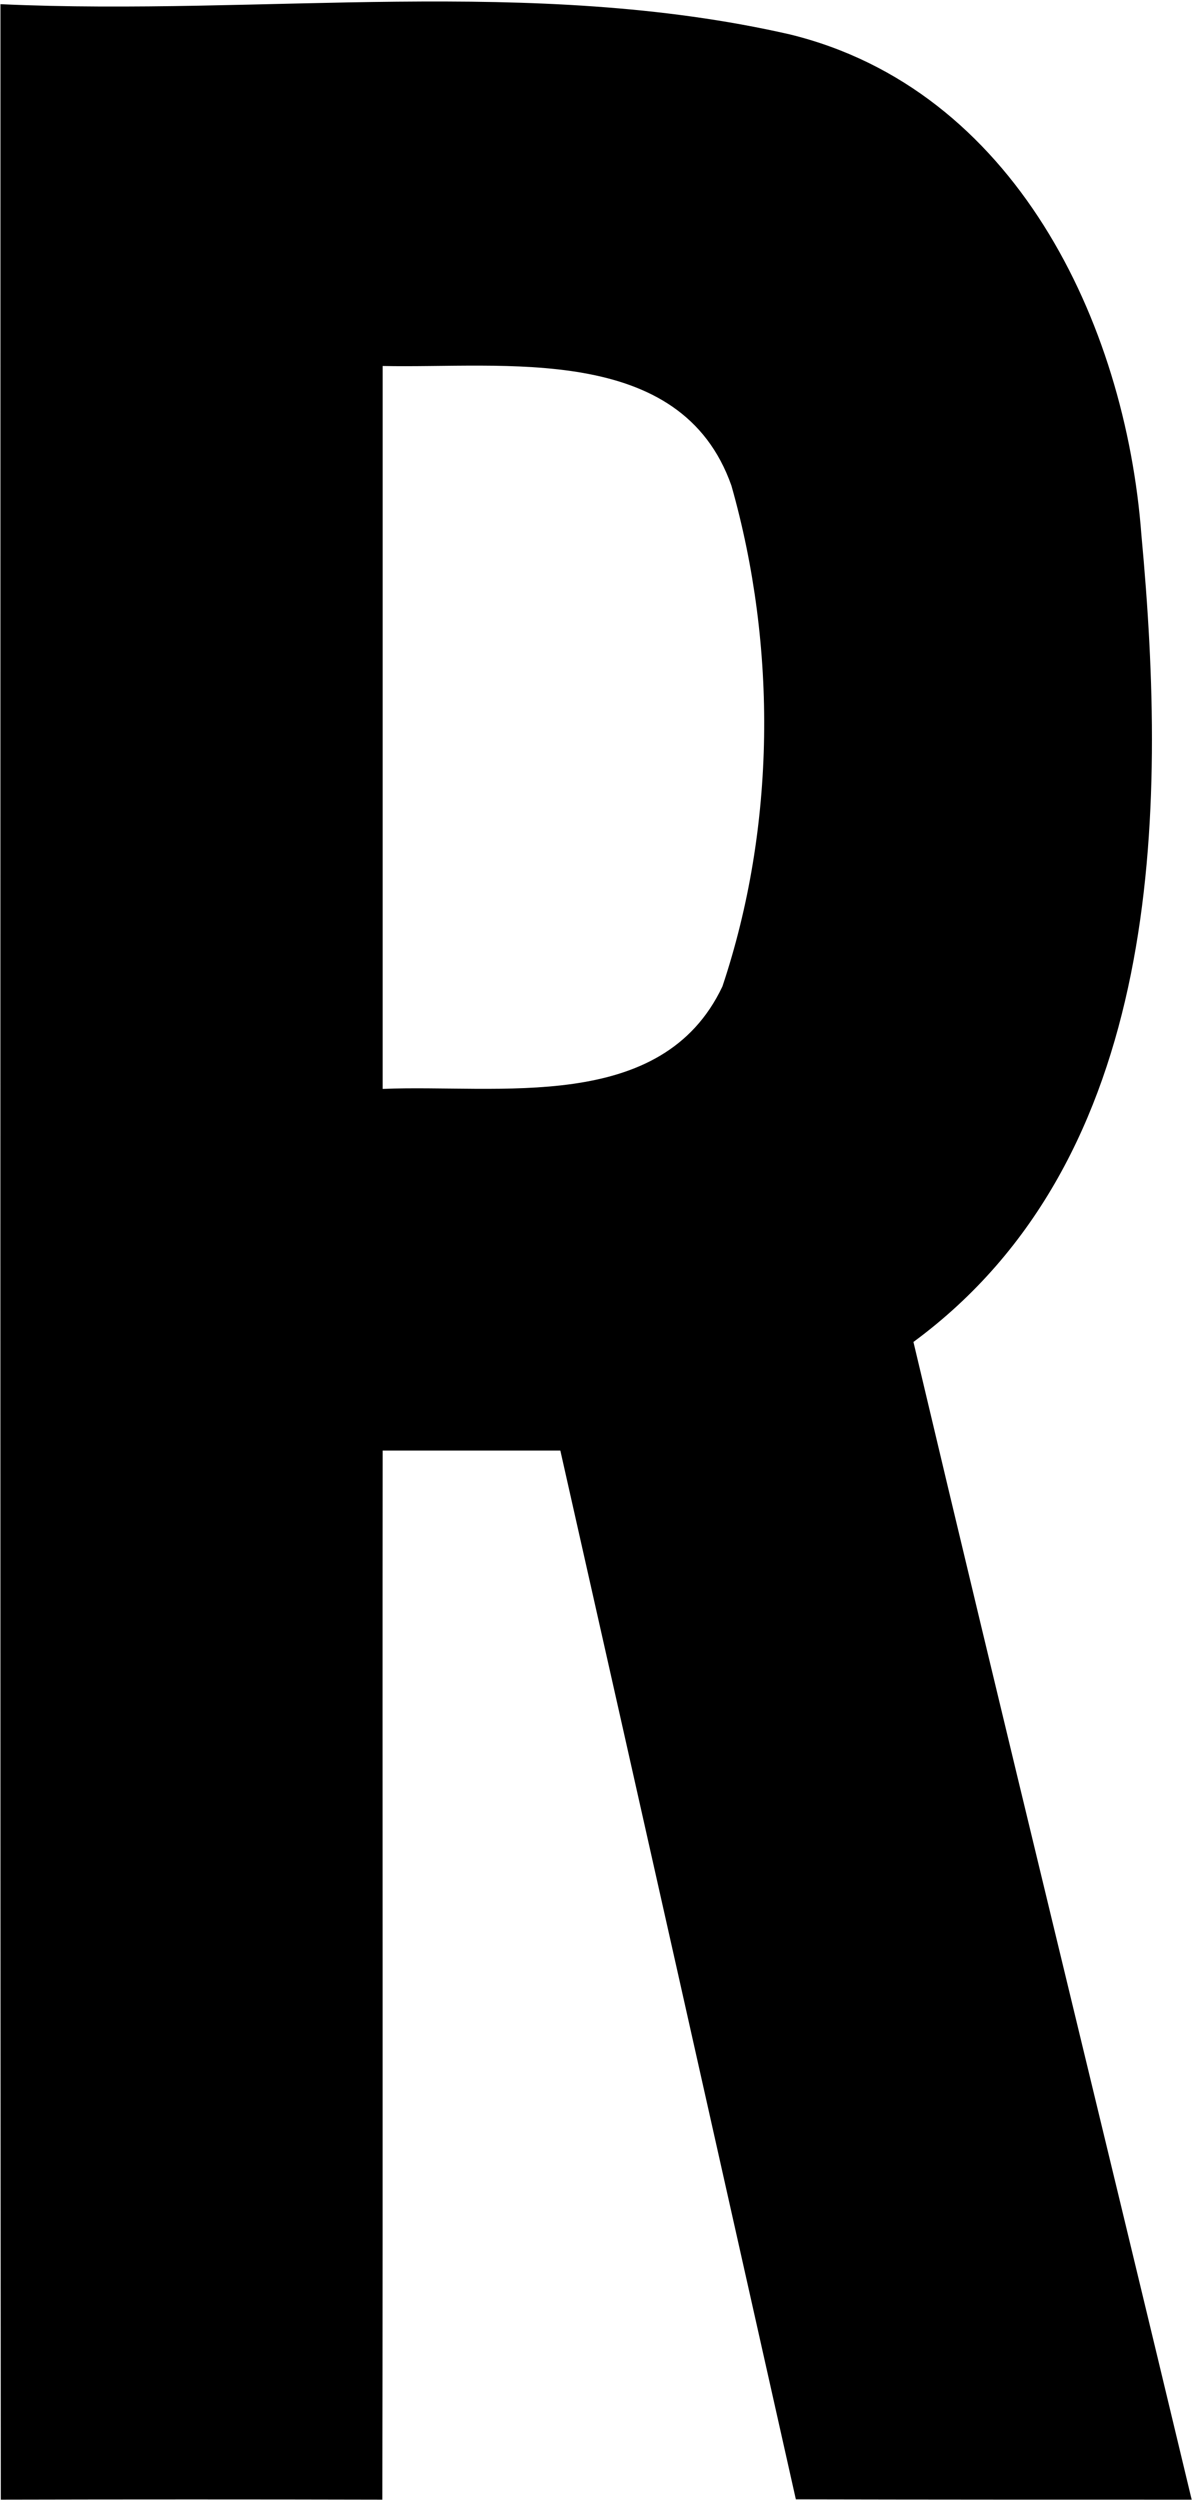 <svg version="1.2" xmlns="http://www.w3.org/2000/svg" viewBox="0 0 742 1556" width="742" height="1556">
	<title>recipe-svg</title>
	<style>
		.s0 { fill: #000000 } 
	</style>
	<g id="#ffffffff">
		<path id="Layer" fill-rule="evenodd" class="s0" d="m0.3 2.6c163.5 7.5 330.6-17.9 491.3 18.8 139.6 34.1 208.9 179 218.9 311.5 16.2 174 13.6 387.9-141.9 502.4 56.9 240.5 115.7 480.2 173.2 720.6-82 0-164.2 0-246.4-0.2-48.8-217.7-97.6-435.4-146.6-652.8-36.7 0-73.7 0-110.6 0-0.2 217.7 0.2 435.3-0.2 653q-118.8-0.3-237.5 0c-0.4-517.7-0.2-1035.5-0.2-1553.3zm237.9 225.2c0 149.9 0 300 0 450 71.9-3.1 173.8 15.9 211.5-63.8 33.2-99.3 34.1-211.2 5.6-311.7-31.5-89.4-142.1-72.8-217.1-74.5z"/>
	</g>
</svg>